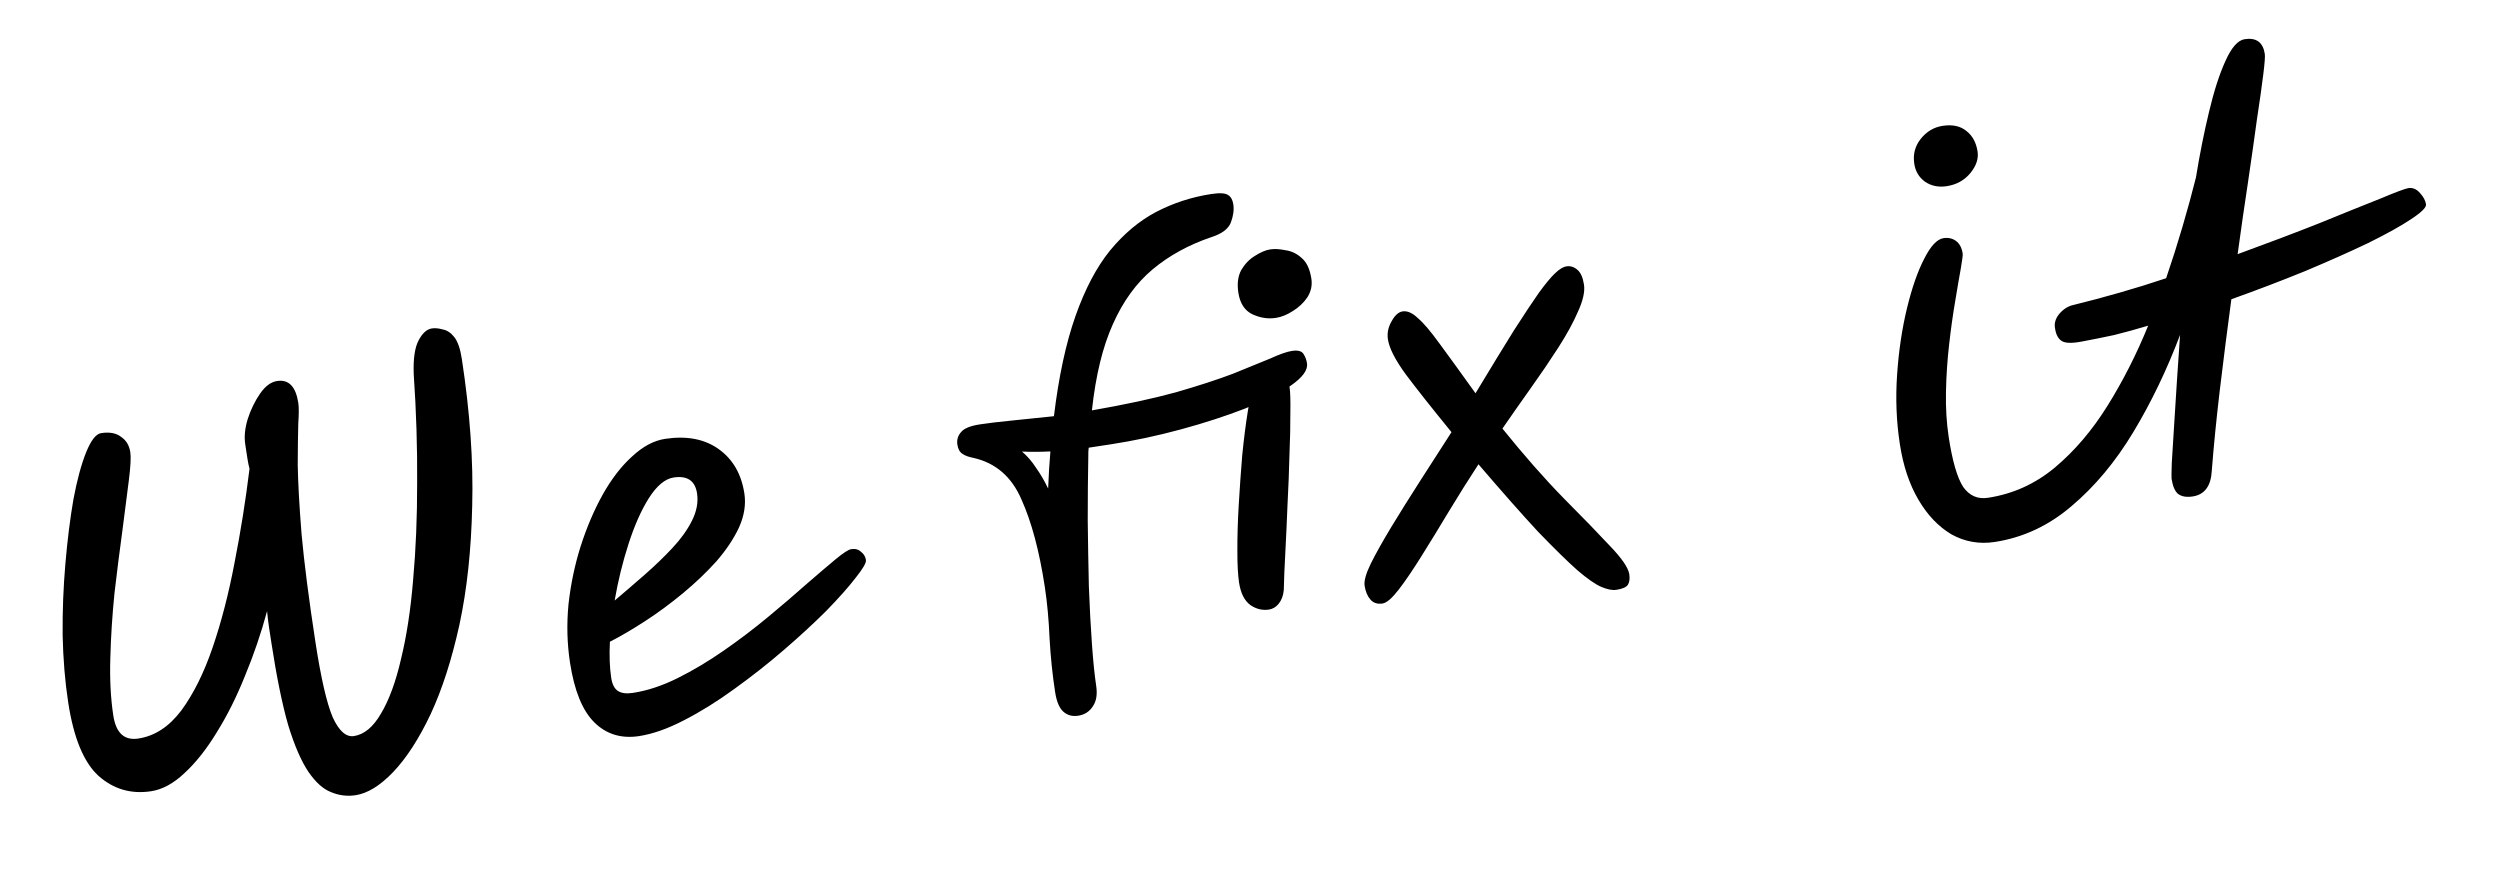 <svg width="77" height="27" viewBox="0 0 77 27" fill="none" xmlns="http://www.w3.org/2000/svg">
<path d="M10.954 24.492C10.69 24.532 10.437 24.5 10.195 24.397C9.954 24.305 9.723 24.097 9.501 23.775C9.277 23.442 9.069 22.962 8.876 22.333C8.692 21.692 8.52 20.85 8.36 19.806C8.336 19.648 8.312 19.49 8.287 19.331C8.262 19.163 8.241 18.993 8.226 18.823C8.04 19.51 7.812 20.176 7.544 20.821C7.286 21.465 6.997 22.043 6.676 22.556C6.366 23.067 6.036 23.485 5.686 23.808C5.347 24.13 5.003 24.317 4.655 24.37C4.033 24.465 3.491 24.305 3.028 23.891C2.576 23.474 2.267 22.723 2.101 21.637C2.002 20.994 1.945 20.301 1.929 19.559C1.923 18.815 1.951 18.083 2.014 17.361C2.076 16.639 2.158 15.979 2.261 15.381C2.374 14.781 2.505 14.297 2.654 13.929C2.803 13.561 2.956 13.364 3.115 13.34C3.378 13.3 3.584 13.339 3.731 13.457C3.888 13.562 3.982 13.72 4.014 13.931C4.037 14.079 4.022 14.367 3.968 14.796C3.915 15.225 3.849 15.742 3.769 16.348C3.687 16.943 3.607 17.581 3.527 18.262C3.458 18.942 3.415 19.612 3.398 20.273C3.378 20.924 3.409 21.512 3.49 22.04C3.572 22.577 3.829 22.813 4.261 22.747C4.768 22.67 5.209 22.381 5.586 21.881C5.961 21.37 6.283 20.722 6.551 19.937C6.819 19.151 7.043 18.286 7.222 17.341C7.411 16.385 7.565 15.417 7.685 14.438C7.66 14.345 7.639 14.24 7.621 14.124C7.603 14.008 7.581 13.861 7.553 13.681C7.518 13.45 7.543 13.192 7.629 12.909C7.724 12.614 7.852 12.352 8.011 12.122C8.17 11.893 8.344 11.764 8.534 11.735C8.893 11.68 9.111 11.906 9.188 12.412C9.207 12.538 9.207 12.749 9.187 13.043C9.178 13.336 9.173 13.758 9.17 14.308C9.179 14.857 9.218 15.574 9.289 16.459C9.37 17.342 9.511 18.443 9.713 19.761C9.884 20.879 10.062 21.655 10.247 22.091C10.441 22.515 10.66 22.708 10.902 22.671C11.219 22.622 11.496 22.391 11.735 21.977C11.984 21.561 12.19 21.001 12.352 20.296C12.524 19.59 12.649 18.778 12.724 17.86C12.808 16.93 12.85 15.931 12.848 14.863C12.856 13.783 12.821 12.671 12.743 11.528C12.725 11.056 12.774 10.709 12.892 10.486C13.008 10.263 13.146 10.139 13.304 10.115C13.399 10.101 13.509 10.111 13.633 10.146C13.766 10.169 13.886 10.248 13.992 10.382C14.099 10.517 14.177 10.743 14.225 11.059C14.475 12.693 14.581 14.199 14.544 15.575C14.515 16.939 14.383 18.162 14.15 19.244C13.914 20.316 13.618 21.236 13.26 22.003C12.901 22.759 12.517 23.352 12.108 23.781C11.708 24.198 11.323 24.435 10.954 24.492ZM22.927 15.2C22.978 15.537 22.923 15.885 22.762 16.244C22.6 16.593 22.367 16.941 22.064 17.29C21.76 17.628 21.416 17.955 21.033 18.273C20.65 18.59 20.262 18.876 19.869 19.131C19.477 19.385 19.115 19.597 18.785 19.766C18.764 20.19 18.777 20.56 18.825 20.877C18.856 21.077 18.925 21.212 19.033 21.282C19.141 21.352 19.295 21.371 19.495 21.341C19.938 21.273 20.395 21.122 20.867 20.888C21.338 20.654 21.813 20.371 22.291 20.039C22.769 19.707 23.223 19.363 23.654 19.005C24.085 18.648 24.476 18.313 24.828 18C25.19 17.686 25.49 17.43 25.73 17.231C25.969 17.033 26.131 16.927 26.215 16.914C26.342 16.895 26.443 16.922 26.52 16.997C26.605 17.06 26.655 17.144 26.671 17.249C26.684 17.334 26.577 17.517 26.351 17.8C26.135 18.081 25.836 18.418 25.453 18.811C25.069 19.194 24.634 19.595 24.148 20.014C23.662 20.434 23.151 20.836 22.617 21.22C22.093 21.602 21.575 21.924 21.065 22.185C20.565 22.445 20.104 22.607 19.683 22.672C19.134 22.755 18.676 22.615 18.307 22.251C17.938 21.886 17.688 21.272 17.556 20.407C17.467 19.827 17.451 19.231 17.509 18.618C17.577 18.003 17.701 17.407 17.883 16.828C18.073 16.238 18.299 15.707 18.562 15.236C18.833 14.752 19.135 14.36 19.467 14.061C19.797 13.752 20.136 13.57 20.484 13.517C21.148 13.416 21.699 13.521 22.135 13.832C22.571 14.143 22.835 14.598 22.927 15.2ZM18.931 18.497C19.227 18.247 19.532 17.985 19.846 17.71C20.161 17.435 20.448 17.159 20.707 16.882C20.967 16.605 21.167 16.326 21.308 16.046C21.457 15.753 21.511 15.47 21.469 15.196C21.41 14.806 21.169 14.643 20.747 14.707C20.483 14.748 20.23 14.959 19.986 15.341C19.752 15.712 19.543 16.181 19.36 16.748C19.177 17.316 19.034 17.899 18.931 18.497ZM33.208 22.044C33.028 22.072 32.876 22.03 32.752 21.92C32.627 21.809 32.542 21.607 32.497 21.311C32.416 20.784 32.359 20.237 32.327 19.67C32.303 19.091 32.254 18.559 32.18 18.074C32.011 16.967 31.771 16.07 31.461 15.384C31.16 14.685 30.668 14.259 29.986 14.104C29.831 14.074 29.716 14.032 29.644 13.978C29.56 13.926 29.508 13.832 29.487 13.695C29.464 13.547 29.504 13.417 29.605 13.304C29.696 13.193 29.889 13.115 30.185 13.07C30.427 13.033 30.75 12.994 31.154 12.954C31.558 12.914 31.994 12.869 32.461 12.819C32.609 11.599 32.83 10.572 33.123 9.74C33.416 8.907 33.772 8.232 34.189 7.715C34.617 7.197 35.091 6.801 35.61 6.527C36.14 6.252 36.705 6.068 37.306 5.976C37.57 5.936 37.744 5.947 37.829 6.01C37.913 6.062 37.965 6.156 37.986 6.293C38.012 6.462 37.986 6.649 37.91 6.855C37.832 7.051 37.634 7.2 37.315 7.302C36.617 7.538 36.015 7.868 35.507 8.291C35 8.714 34.59 9.278 34.277 9.984C33.963 10.68 33.747 11.565 33.631 12.64C34.64 12.464 35.502 12.279 36.217 12.083C36.93 11.877 37.521 11.684 37.99 11.505C38.468 11.313 38.848 11.158 39.132 11.039C39.415 10.909 39.635 10.832 39.793 10.808C39.972 10.781 40.09 10.811 40.147 10.9C40.204 10.988 40.24 11.085 40.256 11.19C40.287 11.391 40.127 11.615 39.776 11.863C39.424 12.1 38.948 12.34 38.349 12.583C37.758 12.813 37.1 13.027 36.375 13.224C35.65 13.421 34.929 13.575 34.212 13.685C34.096 13.702 33.98 13.72 33.864 13.738C33.758 13.754 33.648 13.771 33.532 13.789C33.522 13.866 33.518 13.947 33.52 14.033C33.508 14.661 33.502 15.325 33.502 16.027C33.51 16.716 33.522 17.394 33.537 18.061C33.562 18.715 33.593 19.309 33.632 19.843C33.67 20.377 33.714 20.802 33.762 21.118C33.802 21.381 33.77 21.591 33.664 21.748C33.56 21.915 33.408 22.014 33.208 22.044ZM32.352 13.904C32.041 13.919 31.75 13.921 31.478 13.908C31.639 14.046 31.784 14.212 31.911 14.409C32.048 14.603 32.173 14.816 32.283 15.048C32.298 14.646 32.32 14.265 32.352 13.904ZM39.083 18.775C38.883 18.805 38.692 18.759 38.512 18.636C38.329 18.502 38.213 18.271 38.163 17.944C38.128 17.712 38.11 17.386 38.111 16.965C38.109 16.534 38.123 16.062 38.153 15.55C38.183 15.039 38.219 14.531 38.26 14.029C38.311 13.514 38.37 13.052 38.437 12.642C38.504 12.233 38.57 11.926 38.636 11.721C38.698 11.561 38.762 11.454 38.83 11.4C38.908 11.345 38.983 11.312 39.057 11.301C39.205 11.278 39.339 11.306 39.459 11.385C39.589 11.462 39.675 11.638 39.717 11.912C39.742 12.07 39.75 12.339 39.743 12.717C39.745 13.084 39.736 13.517 39.715 14.017C39.703 14.504 39.684 15.009 39.656 15.531C39.636 16.041 39.614 16.53 39.589 16.998C39.563 17.466 39.547 17.857 39.541 18.171C39.525 18.346 39.471 18.489 39.38 18.6C39.298 18.699 39.199 18.757 39.083 18.775ZM39.296 9.791C39.053 9.829 38.81 9.79 38.566 9.676C38.333 9.561 38.191 9.34 38.141 9.013C38.099 8.739 38.129 8.508 38.229 8.32C38.341 8.13 38.48 7.985 38.648 7.883C38.825 7.77 38.982 7.703 39.119 7.682C39.256 7.661 39.414 7.669 39.592 7.707C39.78 7.732 39.949 7.814 40.099 7.953C40.248 8.081 40.346 8.293 40.391 8.588C40.421 8.789 40.38 8.978 40.267 9.157C40.153 9.326 40.002 9.468 39.814 9.583C39.638 9.696 39.465 9.766 39.296 9.791ZM42.583 18.588C42.425 18.612 42.3 18.572 42.209 18.467C42.117 18.362 42.058 18.22 42.03 18.041C42.008 17.893 42.07 17.668 42.218 17.365C42.375 17.049 42.583 16.678 42.841 16.25C43.108 15.81 43.403 15.338 43.725 14.836C44.048 14.334 44.375 13.825 44.706 13.31C44.095 12.562 43.627 11.97 43.301 11.534C42.974 11.088 42.79 10.727 42.748 10.453C42.719 10.264 42.755 10.08 42.858 9.902C42.959 9.714 43.072 9.611 43.199 9.591C43.346 9.569 43.502 9.637 43.667 9.795C43.84 9.941 44.064 10.204 44.338 10.583C44.61 10.951 44.979 11.461 45.446 12.113C45.919 11.328 46.312 10.685 46.624 10.184C46.946 9.682 47.205 9.292 47.4 9.014C47.605 8.734 47.769 8.536 47.892 8.421C48.023 8.293 48.142 8.221 48.247 8.204C48.374 8.185 48.487 8.222 48.588 8.314C48.686 8.396 48.753 8.548 48.787 8.769C48.819 8.98 48.758 9.254 48.605 9.59C48.462 9.925 48.259 10.296 47.998 10.703C47.736 11.11 47.45 11.531 47.139 11.967C46.837 12.391 46.549 12.802 46.275 13.2C46.941 14.026 47.568 14.739 48.156 15.34C48.743 15.93 49.217 16.419 49.578 16.806C49.95 17.192 50.151 17.485 50.182 17.685C50.203 17.822 50.188 17.932 50.136 18.016C50.082 18.089 49.965 18.139 49.786 18.166C49.66 18.186 49.504 18.155 49.319 18.076C49.134 17.996 48.887 17.824 48.577 17.558C48.277 17.291 47.877 16.899 47.377 16.382C46.886 15.853 46.273 15.159 45.537 14.3C45.231 14.768 44.927 15.251 44.626 15.75C44.334 16.238 44.053 16.696 43.784 17.125C43.524 17.543 43.291 17.886 43.084 18.155C42.877 18.424 42.71 18.568 42.583 18.588ZM61.436 16.693C60.962 16.765 60.518 16.687 60.106 16.459C59.702 16.219 59.361 15.861 59.084 15.385C58.806 14.91 58.616 14.34 58.515 13.675C58.408 12.98 58.38 12.266 58.431 11.536C58.481 10.805 58.582 10.126 58.734 9.498C58.886 8.871 59.062 8.364 59.262 7.977C59.461 7.58 59.66 7.366 59.86 7.335C60.008 7.313 60.136 7.342 60.246 7.422C60.355 7.502 60.423 7.632 60.451 7.812C60.457 7.854 60.438 8.008 60.392 8.274C60.345 8.529 60.288 8.862 60.221 9.271C60.152 9.67 60.09 10.111 60.035 10.594C59.979 11.078 59.946 11.568 59.936 12.066C59.926 12.564 59.954 13.029 60.02 13.462C60.133 14.2 60.281 14.711 60.465 14.996C60.658 15.269 60.912 15.381 61.228 15.332C61.998 15.215 62.684 14.905 63.288 14.402C63.9 13.888 64.439 13.255 64.907 12.504C65.384 11.741 65.803 10.916 66.164 10.03C65.803 10.139 65.451 10.236 65.108 10.321C64.763 10.395 64.433 10.461 64.118 10.52C63.814 10.578 63.608 10.571 63.5 10.502C63.393 10.432 63.325 10.307 63.298 10.128C63.263 9.971 63.304 9.819 63.422 9.672C63.55 9.523 63.693 9.431 63.849 9.396C64.317 9.281 64.794 9.155 65.28 9.015C65.766 8.876 66.245 8.728 66.717 8.569C66.896 8.045 67.064 7.518 67.22 6.987C67.376 6.456 67.514 5.949 67.635 5.467C67.752 4.748 67.886 4.074 68.038 3.447C68.189 2.809 68.357 2.287 68.543 1.88C68.728 1.464 68.926 1.239 69.136 1.207C69.495 1.152 69.702 1.304 69.756 1.663C69.768 1.736 69.752 1.949 69.708 2.301C69.665 2.653 69.6 3.111 69.514 3.674C69.438 4.236 69.347 4.876 69.241 5.594C69.133 6.301 69.026 7.045 68.919 7.828C69.839 7.493 70.675 7.176 71.428 6.878C72.19 6.567 72.815 6.315 73.303 6.122C73.79 5.918 74.081 5.809 74.176 5.794C74.313 5.773 74.434 5.825 74.539 5.949C74.643 6.063 74.704 6.177 74.721 6.293C74.736 6.388 74.581 6.541 74.257 6.753C73.944 6.963 73.502 7.208 72.93 7.49C72.367 7.759 71.72 8.047 70.99 8.353C70.269 8.647 69.514 8.935 68.726 9.217C68.6 10.154 68.482 11.078 68.373 11.99C68.265 12.902 68.182 13.735 68.124 14.489C68.1 14.967 67.904 15.235 67.535 15.291C67.345 15.32 67.195 15.294 67.086 15.214C66.987 15.132 66.92 14.975 66.884 14.743C66.879 14.711 66.882 14.549 66.891 14.256C66.909 13.951 66.932 13.575 66.961 13.129C66.988 12.671 67.019 12.197 67.051 11.707C67.083 11.206 67.114 10.742 67.146 10.316C66.739 11.393 66.26 12.389 65.709 13.304C65.159 14.219 64.525 14.979 63.808 15.585C63.102 16.19 62.312 16.559 61.436 16.693ZM59.955 5.735C59.702 5.773 59.479 5.726 59.286 5.594C59.104 5.46 58.995 5.277 58.96 5.045C58.916 4.76 58.98 4.508 59.151 4.287C59.332 4.055 59.559 3.918 59.833 3.876C60.139 3.829 60.384 3.883 60.57 4.038C60.754 4.183 60.867 4.392 60.909 4.666C60.943 4.888 60.869 5.109 60.687 5.331C60.505 5.553 60.261 5.688 59.955 5.735Z" fill="black"/>
</svg>
